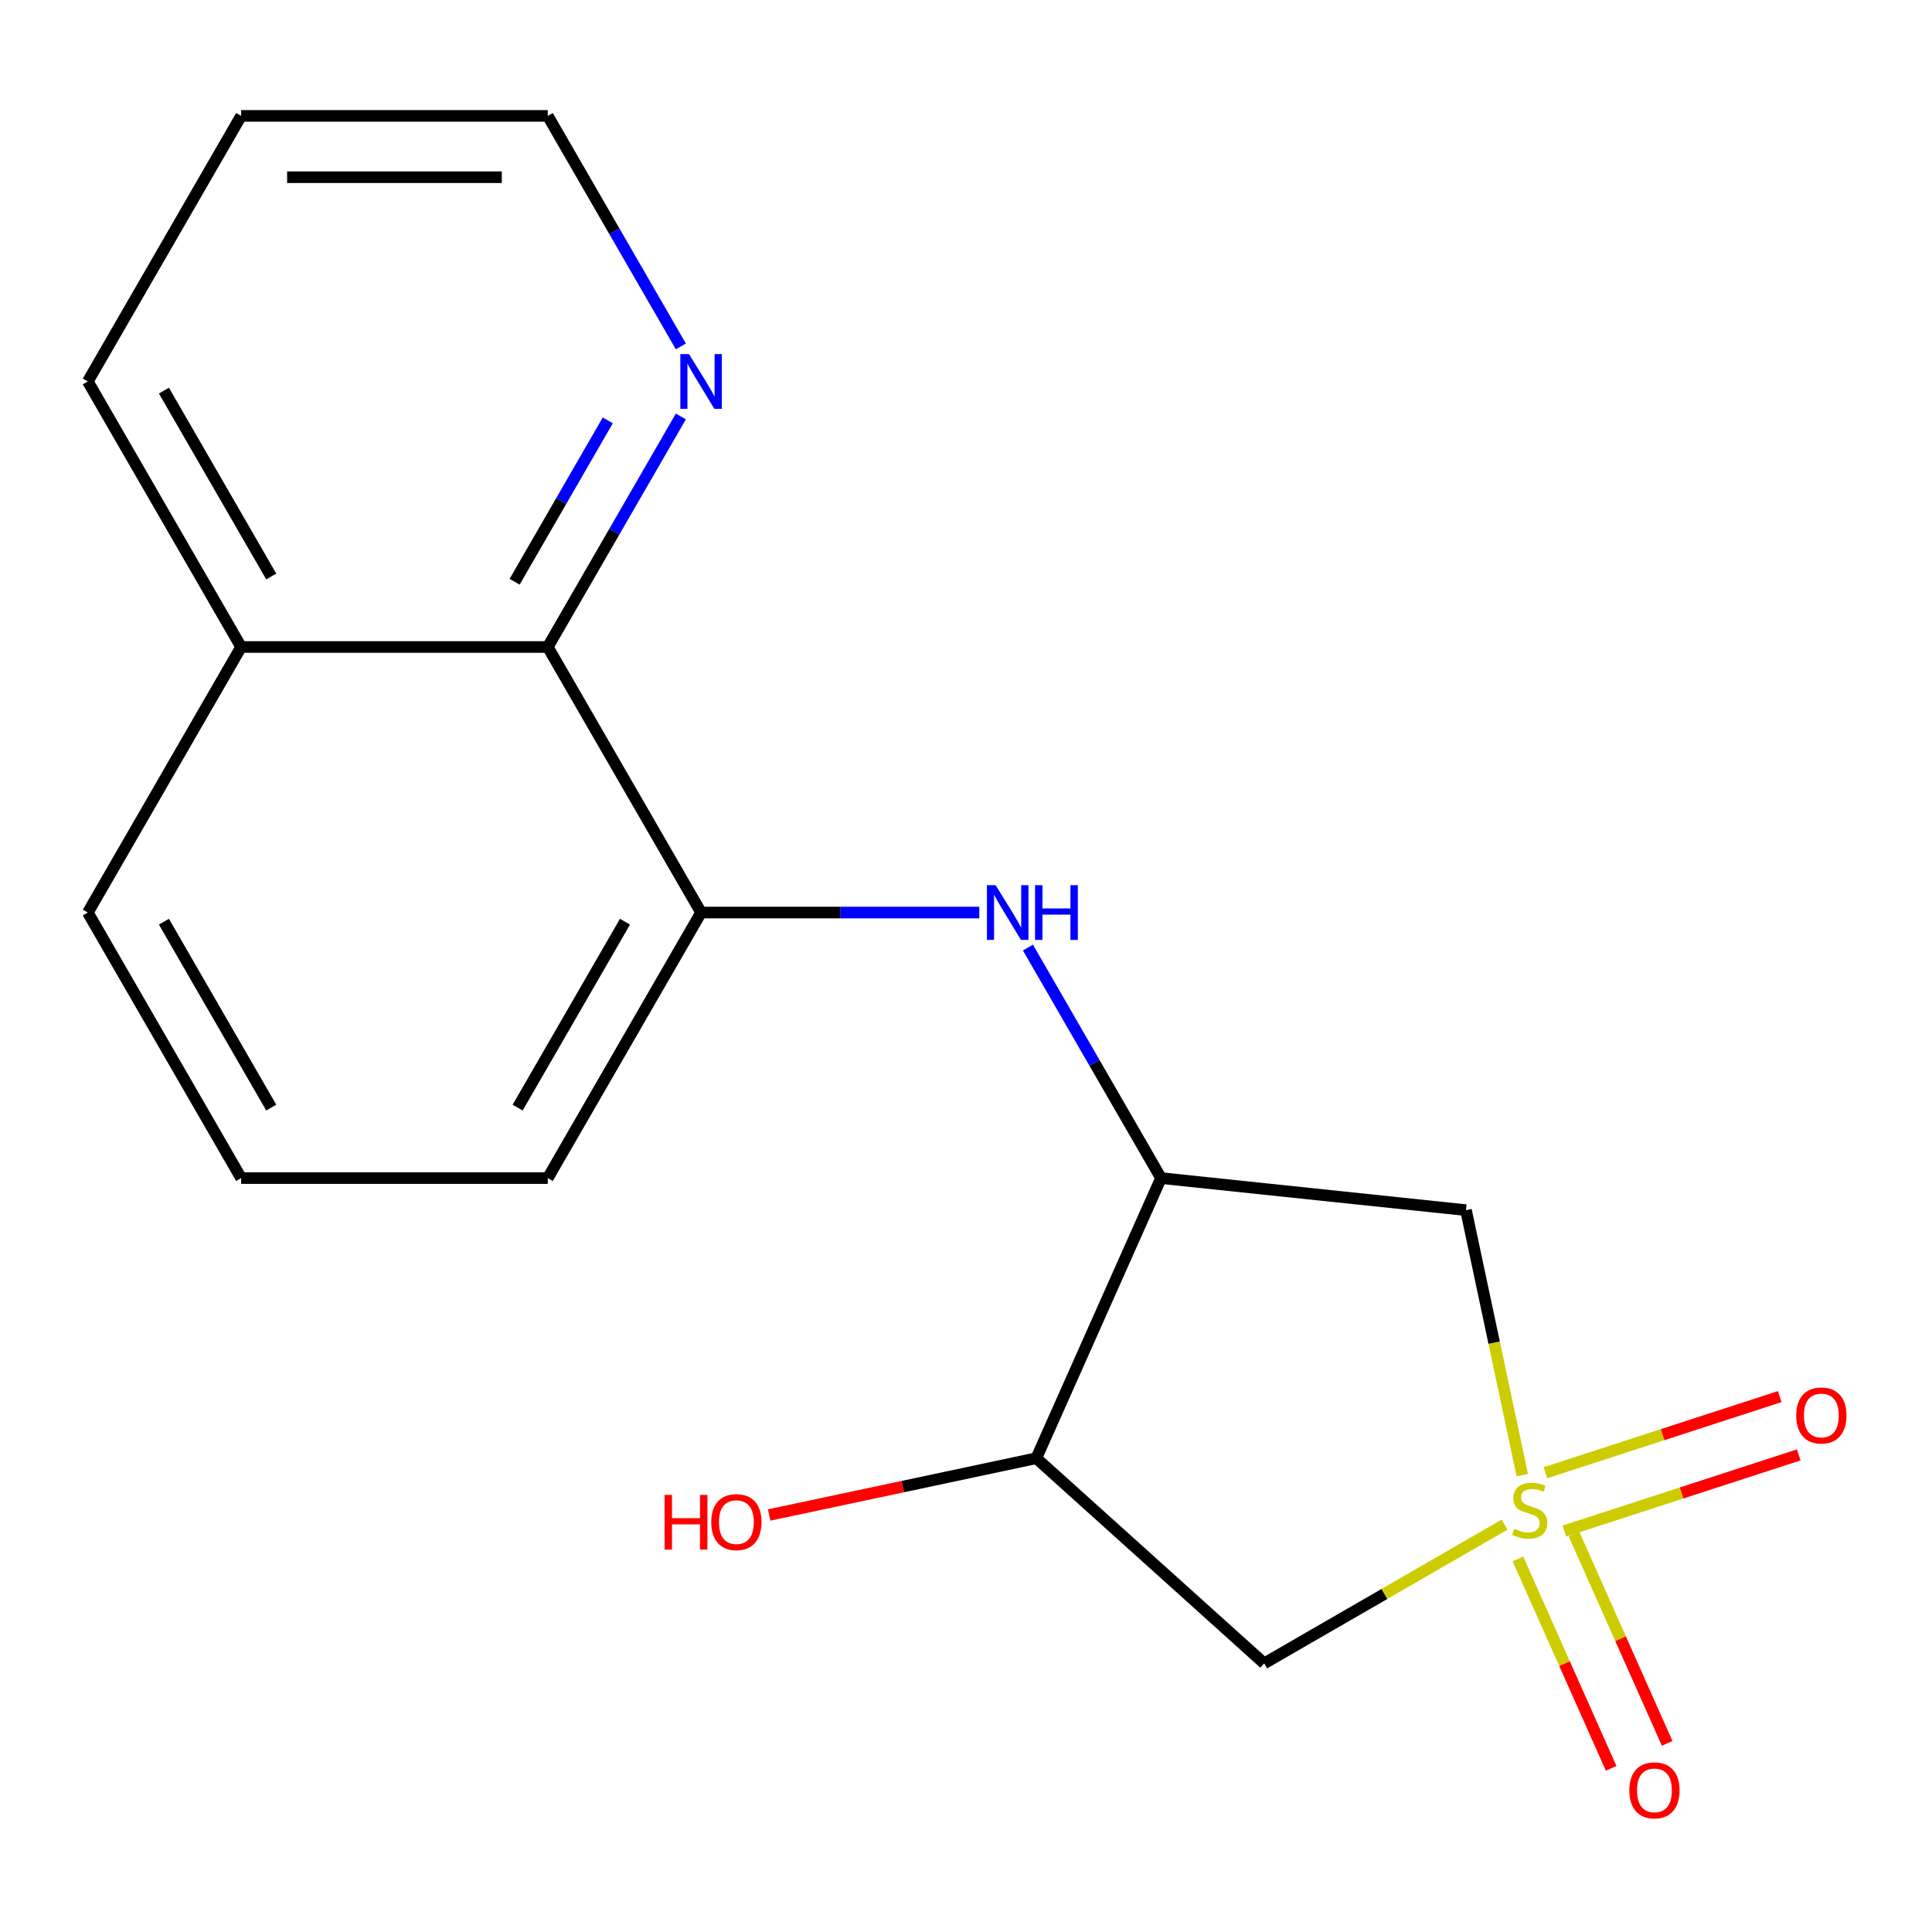 <?xml version='1.0' encoding='iso-8859-1'?>
<svg version='1.1' baseProfile='full'
              xmlns='http://www.w3.org/2000/svg'
                      xmlns:rdkit='http://www.rdkit.org/xml'
                      xmlns:xlink='http://www.w3.org/1999/xlink'
                  xml:space='preserve'
width='1000px' height='1000px' viewBox='0 0 1000 1000'>
<!-- END OF HEADER -->
<rect style='opacity:1.0;fill:#FFFFFF;stroke:none' width='1000' height='1000' x='0' y='0'> </rect>
<path class='bond-0' d='M 787.941,763.522 L 773.364,694.945' style='fill:none;fill-rule:evenodd;stroke:#CCCC00;stroke-width:6px;stroke-linecap:butt;stroke-linejoin:miter;stroke-opacity:1' />
<path class='bond-0' d='M 773.364,694.945 L 758.787,626.367' style='fill:none;fill-rule:evenodd;stroke:#000000;stroke-width:6px;stroke-linecap:butt;stroke-linejoin:miter;stroke-opacity:1' />
<path class='bond-1' d='M 778.738,789.143 L 716.537,825.055' style='fill:none;fill-rule:evenodd;stroke:#CCCC00;stroke-width:6px;stroke-linecap:butt;stroke-linejoin:miter;stroke-opacity:1' />
<path class='bond-1' d='M 716.537,825.055 L 654.337,860.966' style='fill:none;fill-rule:evenodd;stroke:#000000;stroke-width:6px;stroke-linecap:butt;stroke-linejoin:miter;stroke-opacity:1' />
<path class='bond-7' d='M 809.738,792.465 L 870.373,772.763' style='fill:none;fill-rule:evenodd;stroke:#CCCC00;stroke-width:6px;stroke-linecap:butt;stroke-linejoin:miter;stroke-opacity:1' />
<path class='bond-7' d='M 870.373,772.763 L 931.009,753.062' style='fill:none;fill-rule:evenodd;stroke:#FF0000;stroke-width:6px;stroke-linecap:butt;stroke-linejoin:miter;stroke-opacity:1' />
<path class='bond-7' d='M 799.929,762.276 L 860.564,742.575' style='fill:none;fill-rule:evenodd;stroke:#CCCC00;stroke-width:6px;stroke-linecap:butt;stroke-linejoin:miter;stroke-opacity:1' />
<path class='bond-7' d='M 860.564,742.575 L 921.2,722.873' style='fill:none;fill-rule:evenodd;stroke:#FF0000;stroke-width:6px;stroke-linecap:butt;stroke-linejoin:miter;stroke-opacity:1' />
<path class='bond-8' d='M 785.678,806.913 L 809.803,861.099' style='fill:none;fill-rule:evenodd;stroke:#CCCC00;stroke-width:6px;stroke-linecap:butt;stroke-linejoin:miter;stroke-opacity:1' />
<path class='bond-8' d='M 809.803,861.099 L 833.928,915.284' style='fill:none;fill-rule:evenodd;stroke:#FF0000;stroke-width:6px;stroke-linecap:butt;stroke-linejoin:miter;stroke-opacity:1' />
<path class='bond-8' d='M 814.676,794.003 L 838.801,848.188' style='fill:none;fill-rule:evenodd;stroke:#CCCC00;stroke-width:6px;stroke-linecap:butt;stroke-linejoin:miter;stroke-opacity:1' />
<path class='bond-8' d='M 838.801,848.188 L 862.926,902.373' style='fill:none;fill-rule:evenodd;stroke:#FF0000;stroke-width:6px;stroke-linecap:butt;stroke-linejoin:miter;stroke-opacity:1' />
<path class='bond-2' d='M 758.787,626.367 L 600.945,609.777' style='fill:none;fill-rule:evenodd;stroke:#000000;stroke-width:6px;stroke-linecap:butt;stroke-linejoin:miter;stroke-opacity:1' />
<path class='bond-4' d='M 654.337,860.966 L 536.391,754.767' style='fill:none;fill-rule:evenodd;stroke:#000000;stroke-width:6px;stroke-linecap:butt;stroke-linejoin:miter;stroke-opacity:1' />
<path class='bond-3' d='M 600.945,609.777 L 566.5,550.117' style='fill:none;fill-rule:evenodd;stroke:#000000;stroke-width:6px;stroke-linecap:butt;stroke-linejoin:miter;stroke-opacity:1' />
<path class='bond-3' d='M 566.5,550.117 L 532.056,490.456' style='fill:none;fill-rule:evenodd;stroke:#0000FF;stroke-width:6px;stroke-linecap:butt;stroke-linejoin:miter;stroke-opacity:1' />
<path class='bond-18' d='M 600.945,609.777 L 536.391,754.767' style='fill:none;fill-rule:evenodd;stroke:#000000;stroke-width:6px;stroke-linecap:butt;stroke-linejoin:miter;stroke-opacity:1' />
<path class='bond-5' d='M 506.882,472.329 L 434.88,472.329' style='fill:none;fill-rule:evenodd;stroke:#0000FF;stroke-width:6px;stroke-linecap:butt;stroke-linejoin:miter;stroke-opacity:1' />
<path class='bond-5' d='M 434.88,472.329 L 362.878,472.329' style='fill:none;fill-rule:evenodd;stroke:#000000;stroke-width:6px;stroke-linecap:butt;stroke-linejoin:miter;stroke-opacity:1' />
<path class='bond-11' d='M 536.391,754.767 L 467.254,769.463' style='fill:none;fill-rule:evenodd;stroke:#000000;stroke-width:6px;stroke-linecap:butt;stroke-linejoin:miter;stroke-opacity:1' />
<path class='bond-11' d='M 467.254,769.463 L 398.116,784.159' style='fill:none;fill-rule:evenodd;stroke:#FF0000;stroke-width:6px;stroke-linecap:butt;stroke-linejoin:miter;stroke-opacity:1' />
<path class='bond-6' d='M 362.878,472.329 L 283.522,334.88' style='fill:none;fill-rule:evenodd;stroke:#000000;stroke-width:6px;stroke-linecap:butt;stroke-linejoin:miter;stroke-opacity:1' />
<path class='bond-12' d='M 362.878,472.329 L 283.522,609.777' style='fill:none;fill-rule:evenodd;stroke:#000000;stroke-width:6px;stroke-linecap:butt;stroke-linejoin:miter;stroke-opacity:1' />
<path class='bond-12' d='M 323.485,477.075 L 267.936,573.288' style='fill:none;fill-rule:evenodd;stroke:#000000;stroke-width:6px;stroke-linecap:butt;stroke-linejoin:miter;stroke-opacity:1' />
<path class='bond-9' d='M 283.522,334.88 L 317.967,275.22' style='fill:none;fill-rule:evenodd;stroke:#000000;stroke-width:6px;stroke-linecap:butt;stroke-linejoin:miter;stroke-opacity:1' />
<path class='bond-9' d='M 317.967,275.22 L 352.412,215.56' style='fill:none;fill-rule:evenodd;stroke:#0000FF;stroke-width:6px;stroke-linecap:butt;stroke-linejoin:miter;stroke-opacity:1' />
<path class='bond-9' d='M 266.366,301.111 L 290.477,259.349' style='fill:none;fill-rule:evenodd;stroke:#000000;stroke-width:6px;stroke-linecap:butt;stroke-linejoin:miter;stroke-opacity:1' />
<path class='bond-9' d='M 290.477,259.349 L 314.589,217.587' style='fill:none;fill-rule:evenodd;stroke:#0000FF;stroke-width:6px;stroke-linecap:butt;stroke-linejoin:miter;stroke-opacity:1' />
<path class='bond-10' d='M 283.522,334.88 L 124.81,334.88' style='fill:none;fill-rule:evenodd;stroke:#000000;stroke-width:6px;stroke-linecap:butt;stroke-linejoin:miter;stroke-opacity:1' />
<path class='bond-14' d='M 352.412,179.304 L 317.967,119.644' style='fill:none;fill-rule:evenodd;stroke:#0000FF;stroke-width:6px;stroke-linecap:butt;stroke-linejoin:miter;stroke-opacity:1' />
<path class='bond-14' d='M 317.967,119.644 L 283.522,59.984' style='fill:none;fill-rule:evenodd;stroke:#000000;stroke-width:6px;stroke-linecap:butt;stroke-linejoin:miter;stroke-opacity:1' />
<path class='bond-16' d='M 124.81,334.88 L 45.455,197.432' style='fill:none;fill-rule:evenodd;stroke:#000000;stroke-width:6px;stroke-linecap:butt;stroke-linejoin:miter;stroke-opacity:1' />
<path class='bond-16' d='M 140.397,298.392 L 84.848,202.178' style='fill:none;fill-rule:evenodd;stroke:#000000;stroke-width:6px;stroke-linecap:butt;stroke-linejoin:miter;stroke-opacity:1' />
<path class='bond-19' d='M 124.81,334.88 L 45.455,472.329' style='fill:none;fill-rule:evenodd;stroke:#000000;stroke-width:6px;stroke-linecap:butt;stroke-linejoin:miter;stroke-opacity:1' />
<path class='bond-13' d='M 283.522,609.777 L 124.81,609.777' style='fill:none;fill-rule:evenodd;stroke:#000000;stroke-width:6px;stroke-linecap:butt;stroke-linejoin:miter;stroke-opacity:1' />
<path class='bond-15' d='M 124.81,609.777 L 45.455,472.329' style='fill:none;fill-rule:evenodd;stroke:#000000;stroke-width:6px;stroke-linecap:butt;stroke-linejoin:miter;stroke-opacity:1' />
<path class='bond-15' d='M 140.397,573.288 L 84.848,477.075' style='fill:none;fill-rule:evenodd;stroke:#000000;stroke-width:6px;stroke-linecap:butt;stroke-linejoin:miter;stroke-opacity:1' />
<path class='bond-20' d='M 283.522,59.984 L 124.81,59.984' style='fill:none;fill-rule:evenodd;stroke:#000000;stroke-width:6px;stroke-linecap:butt;stroke-linejoin:miter;stroke-opacity:1' />
<path class='bond-20' d='M 259.715,91.726 L 148.617,91.726' style='fill:none;fill-rule:evenodd;stroke:#000000;stroke-width:6px;stroke-linecap:butt;stroke-linejoin:miter;stroke-opacity:1' />
<path class='bond-17' d='M 45.455,197.432 L 124.81,59.984' style='fill:none;fill-rule:evenodd;stroke:#000000;stroke-width:6px;stroke-linecap:butt;stroke-linejoin:miter;stroke-opacity:1' />
<path  class='atom-0' d='M 783.786 791.33
Q 784.106 791.45, 785.426 792.01
Q 786.746 792.57, 788.186 792.93
Q 789.666 793.25, 791.106 793.25
Q 793.786 793.25, 795.346 791.97
Q 796.906 790.65, 796.906 788.37
Q 796.906 786.81, 796.106 785.85
Q 795.346 784.89, 794.146 784.37
Q 792.946 783.85, 790.946 783.25
Q 788.426 782.49, 786.906 781.77
Q 785.426 781.05, 784.346 779.53
Q 783.306 778.01, 783.306 775.45
Q 783.306 771.89, 785.706 769.69
Q 788.146 767.49, 792.946 767.49
Q 796.226 767.49, 799.946 769.05
L 799.026 772.13
Q 795.626 770.73, 793.066 770.73
Q 790.306 770.73, 788.786 771.89
Q 787.266 773.01, 787.306 774.97
Q 787.306 776.49, 788.066 777.41
Q 788.866 778.33, 789.986 778.85
Q 791.146 779.37, 793.066 779.97
Q 795.626 780.77, 797.146 781.57
Q 798.666 782.37, 799.746 784.01
Q 800.866 785.61, 800.866 788.37
Q 800.866 792.29, 798.226 794.41
Q 795.626 796.49, 791.266 796.49
Q 788.746 796.49, 786.826 795.93
Q 784.946 795.41, 782.706 794.49
L 783.786 791.33
' fill='#CCCC00'/>
<path  class='atom-4' d='M 515.329 458.169
L 524.609 473.169
Q 525.529 474.649, 527.009 477.329
Q 528.489 480.009, 528.569 480.169
L 528.569 458.169
L 532.329 458.169
L 532.329 486.489
L 528.449 486.489
L 518.489 470.089
Q 517.329 468.169, 516.089 465.969
Q 514.889 463.769, 514.529 463.089
L 514.529 486.489
L 510.849 486.489
L 510.849 458.169
L 515.329 458.169
' fill='#0000FF'/>
<path  class='atom-4' d='M 535.729 458.169
L 539.569 458.169
L 539.569 470.209
L 554.049 470.209
L 554.049 458.169
L 557.889 458.169
L 557.889 486.489
L 554.049 486.489
L 554.049 473.409
L 539.569 473.409
L 539.569 486.489
L 535.729 486.489
L 535.729 458.169
' fill='#0000FF'/>
<path  class='atom-8' d='M 929.729 732.646
Q 929.729 725.846, 933.089 722.046
Q 936.449 718.246, 942.729 718.246
Q 949.009 718.246, 952.369 722.046
Q 955.729 725.846, 955.729 732.646
Q 955.729 739.526, 952.329 743.446
Q 948.929 747.326, 942.729 747.326
Q 936.489 747.326, 933.089 743.446
Q 929.729 739.566, 929.729 732.646
M 942.729 744.126
Q 947.049 744.126, 949.369 741.246
Q 951.729 738.326, 951.729 732.646
Q 951.729 727.086, 949.369 724.286
Q 947.049 721.446, 942.729 721.446
Q 938.409 721.446, 936.049 724.246
Q 933.729 727.046, 933.729 732.646
Q 933.729 738.366, 936.049 741.246
Q 938.409 744.126, 942.729 744.126
' fill='#FF0000'/>
<path  class='atom-9' d='M 843.339 926.68
Q 843.339 919.88, 846.699 916.08
Q 850.059 912.28, 856.339 912.28
Q 862.619 912.28, 865.979 916.08
Q 869.339 919.88, 869.339 926.68
Q 869.339 933.56, 865.939 937.48
Q 862.539 941.36, 856.339 941.36
Q 850.099 941.36, 846.699 937.48
Q 843.339 933.6, 843.339 926.68
M 856.339 938.16
Q 860.659 938.16, 862.979 935.28
Q 865.339 932.36, 865.339 926.68
Q 865.339 921.12, 862.979 918.32
Q 860.659 915.48, 856.339 915.48
Q 852.019 915.48, 849.659 918.28
Q 847.339 921.08, 847.339 926.68
Q 847.339 932.4, 849.659 935.28
Q 852.019 938.16, 856.339 938.16
' fill='#FF0000'/>
<path  class='atom-10' d='M 356.618 183.272
L 365.898 198.272
Q 366.818 199.752, 368.298 202.432
Q 369.778 205.112, 369.858 205.272
L 369.858 183.272
L 373.618 183.272
L 373.618 211.592
L 369.738 211.592
L 359.778 195.192
Q 358.618 193.272, 357.378 191.072
Q 356.178 188.872, 355.818 188.192
L 355.818 211.592
L 352.138 211.592
L 352.138 183.272
L 356.618 183.272
' fill='#0000FF'/>
<path  class='atom-12' d='M 343.988 773.765
L 347.828 773.765
L 347.828 785.805
L 362.308 785.805
L 362.308 773.765
L 366.148 773.765
L 366.148 802.085
L 362.308 802.085
L 362.308 789.005
L 347.828 789.005
L 347.828 802.085
L 343.988 802.085
L 343.988 773.765
' fill='#FF0000'/>
<path  class='atom-12' d='M 368.148 787.845
Q 368.148 781.045, 371.508 777.245
Q 374.868 773.445, 381.148 773.445
Q 387.428 773.445, 390.788 777.245
Q 394.148 781.045, 394.148 787.845
Q 394.148 794.725, 390.748 798.645
Q 387.348 802.525, 381.148 802.525
Q 374.908 802.525, 371.508 798.645
Q 368.148 794.765, 368.148 787.845
M 381.148 799.325
Q 385.468 799.325, 387.788 796.445
Q 390.148 793.525, 390.148 787.845
Q 390.148 782.285, 387.788 779.485
Q 385.468 776.645, 381.148 776.645
Q 376.828 776.645, 374.468 779.445
Q 372.148 782.245, 372.148 787.845
Q 372.148 793.565, 374.468 796.445
Q 376.828 799.325, 381.148 799.325
' fill='#FF0000'/>
</svg>
